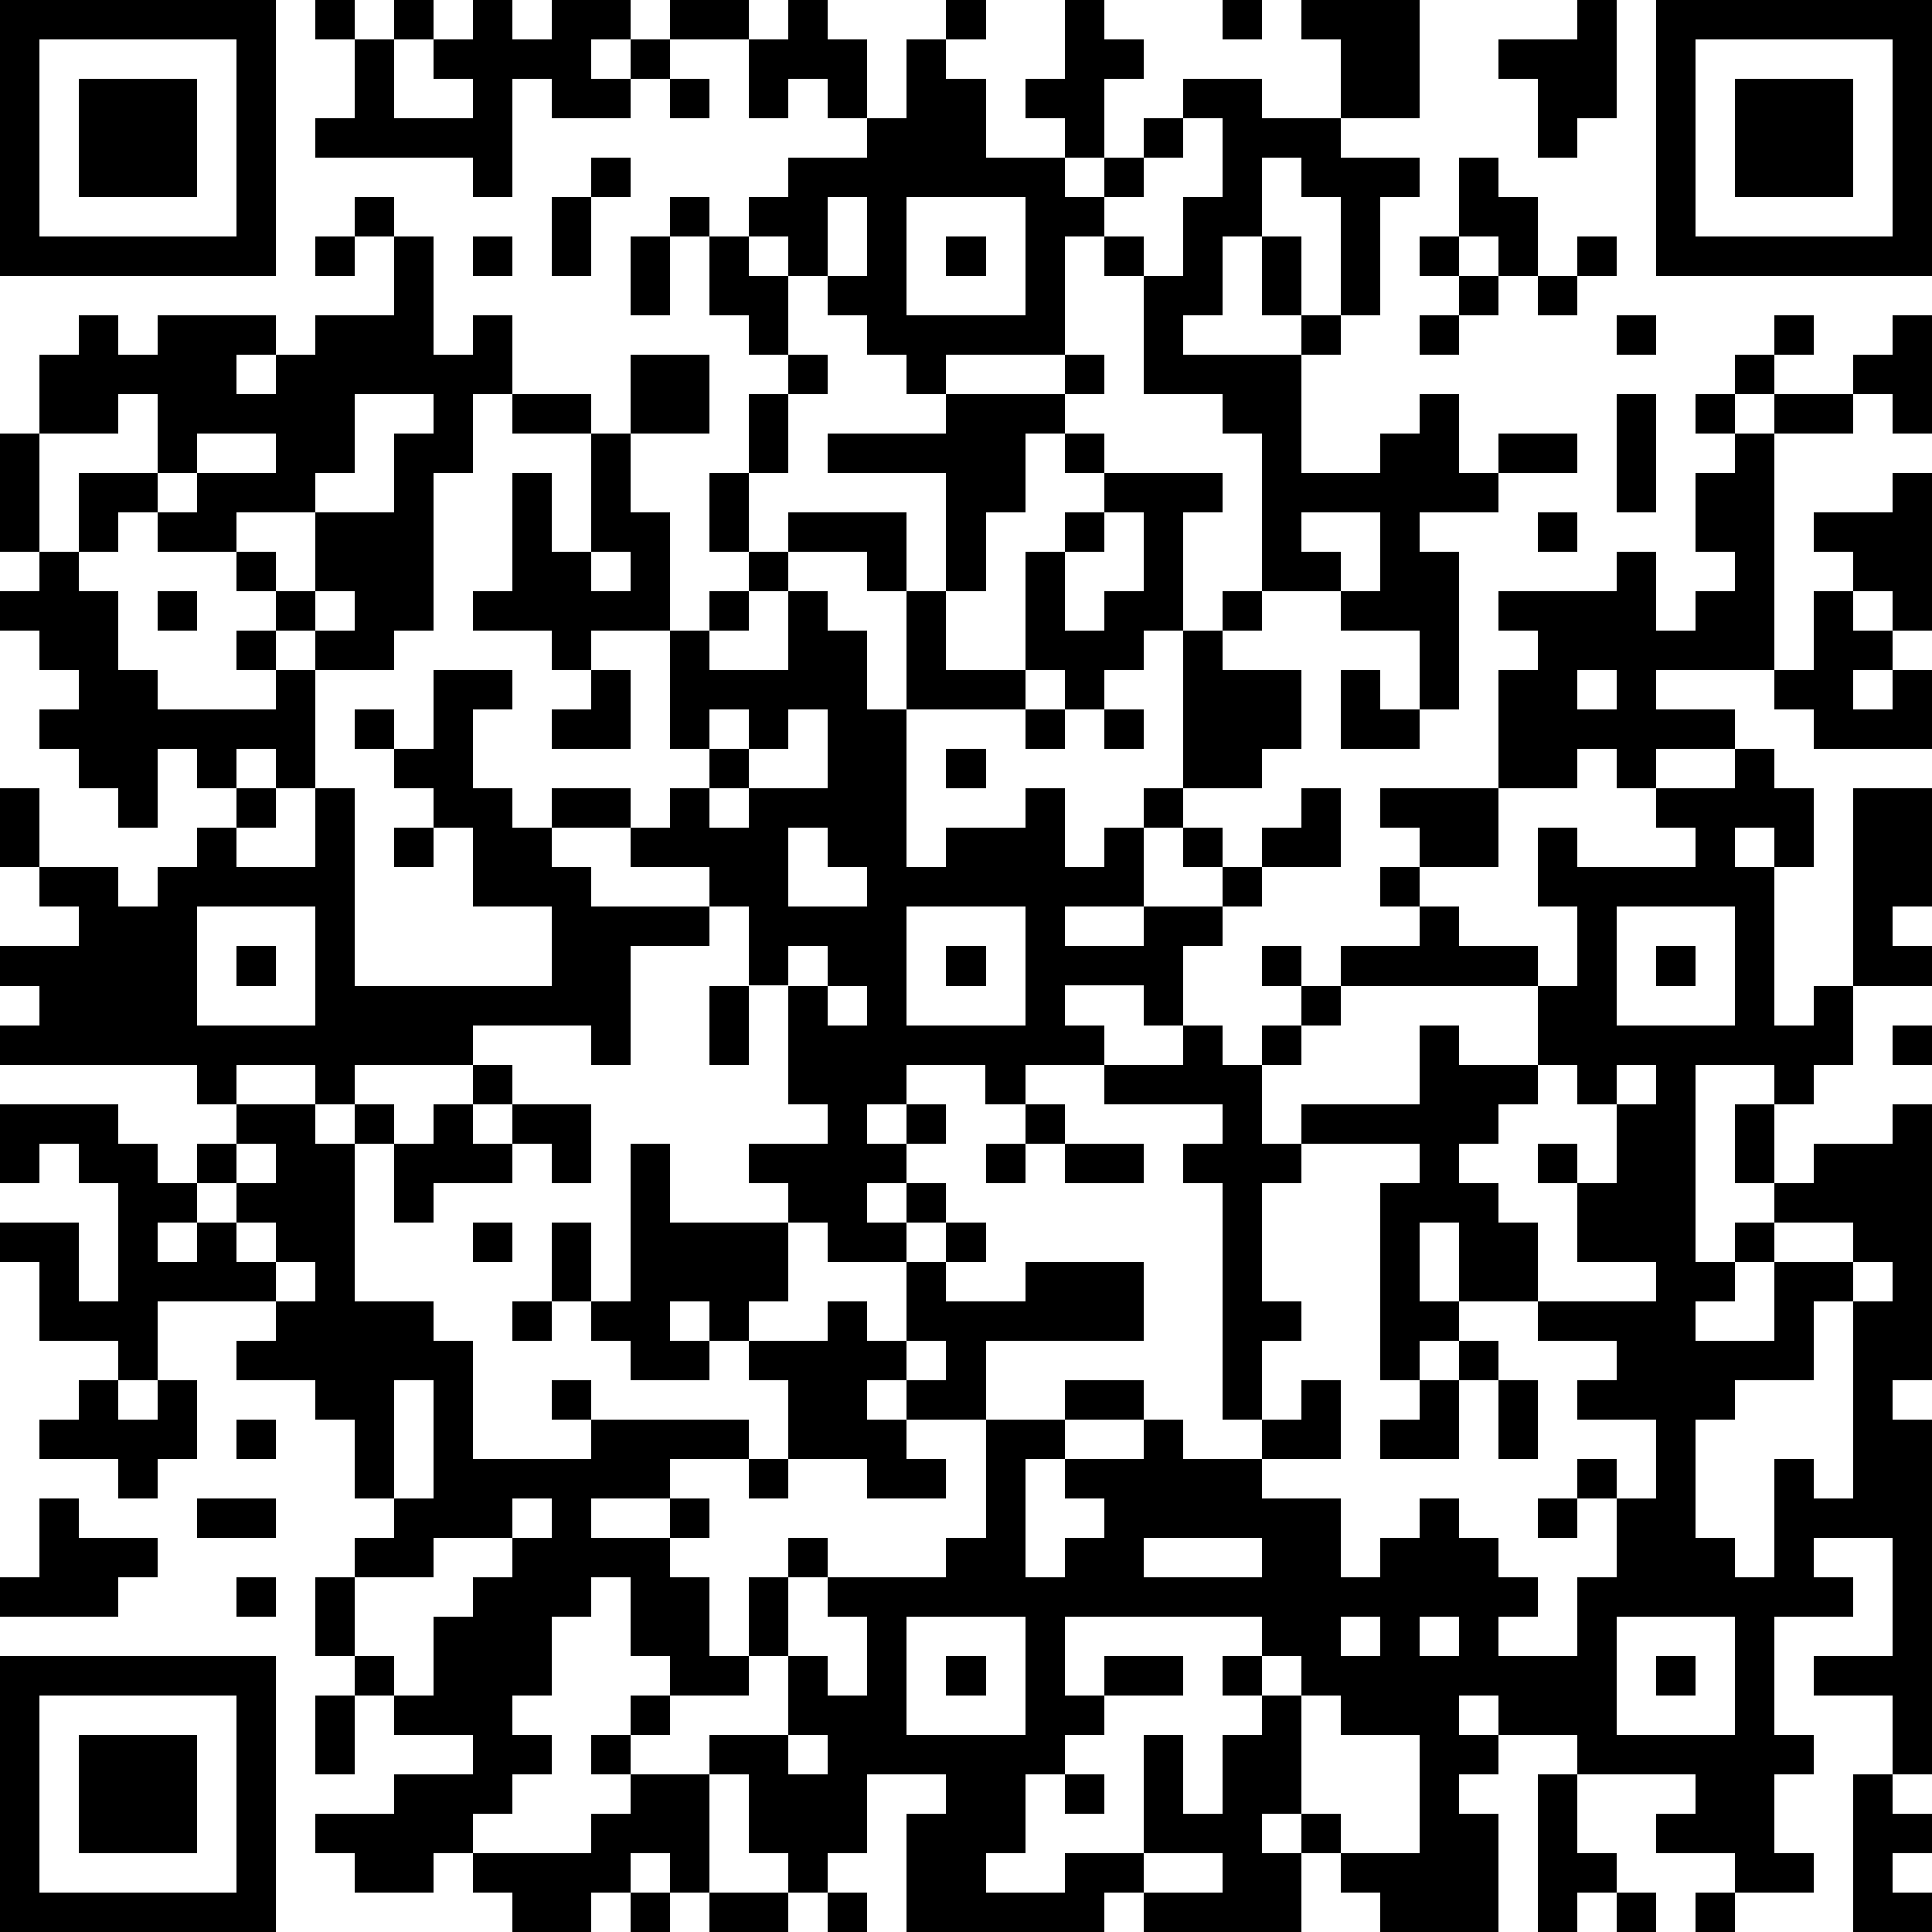 <?xml version="1.0" standalone="yes"?><svg version="1.1" xmlns="http://www.w3.org/2000/svg" xmlns:xlink="http://www.w3.org/1999/xlink" xmlns:ev="http://www.w3.org/2001/xml-events" width="196" height="196" shape-rendering="crispEdges"><path d="M0 0h7v7h-7zM8 0h1v1h-1zM10 0h1v1h-1zM12 0h1v1h1v-1h2v1h-1v1h1v-1h1v-1h2v1h-2v1h-1v1h-2v-1h-1v3h-1v-1h-4v-1h1v-2h1v2h2v-1h-1v-1h1zM20 0h1v1h1v2h-1v-1h-1v1h-1v-2h1zM24 0h1v1h-1zM27 0h1v1h1v1h-1v2h-1v-1h-1v-1h1zM31 0h1v1h-1zM33 0h3v3h-2v-2h-1zM40 0h1v3h-1v1h-1v-2h-1v-1h2zM42 0h7v7h-7zM1 1v5h5v-5zM23 1h1v1h1v2h2v1h1v-1h1v-1h1v-1h2v1h2v1h2v1h-1v3h-1v-3h-1v-1h-1v2h-1v2h-1v1h3v-1h-1v-2h1v2h1v1h-1v3h2v-1h1v-1h1v2h1v-1h2v1h-2v1h-2v1h1v4h-1v-2h-2v-1h-2v-4h-1v-1h-2v-3h-1v-1h-1v3h-3v1h-1v-1h-1v-1h-1v-1h-1v-1h-1v-1h1v-1h2v-1h1zM43 1v5h5v-5zM2 2h3v3h-3zM17 2h1v1h-1zM44 2h3v3h-3zM30 3v1h-1v1h-1v1h1v1h1v-2h1v-2zM15 4h1v1h-1zM37 4h1v1h1v2h-1v-1h-1zM9 5h1v1h-1zM14 5h1v2h-1zM17 5h1v1h-1zM21 5v2h1v-2zM23 5v3h3v-3zM8 6h1v1h-1zM10 6h1v3h1v-1h1v2h-1v2h-1v4h-1v1h-2v-1h-1v-1h-1v-1h-2v-1h-1v1h-1v-2h2v-2h-1v1h-2v-2h1v-1h1v1h1v-1h3v1h-1v1h1v-1h1v-1h2zM12 6h1v1h-1zM16 6h1v2h-1zM18 6h1v1h1v2h-1v-1h-1zM24 6h1v1h-1zM36 6h1v1h-1zM40 6h1v1h-1zM37 7h1v1h-1zM39 7h1v1h-1zM36 8h1v1h-1zM41 8h1v1h-1zM45 8h1v1h-1zM48 8h1v3h-1v-1h-1v-1h1zM16 9h2v2h-2zM20 9h1v1h-1zM27 9h1v1h-1zM44 9h1v1h-1zM9 10v2h-1v1h-2v1h1v1h1v-2h2v-2h1v-1zM13 10h2v1h-2zM19 10h1v2h-1zM24 10h3v1h-1v2h-1v2h-1v-3h-3v-1h3zM41 10h1v3h-1zM43 10h1v1h-1zM45 10h2v1h-2zM0 11h1v3h-1zM5 11v1h-1v1h1v-1h2v-1zM15 11h1v2h1v3h-2v1h-1v-1h-2v-1h1v-3h1v2h1zM27 11h1v1h-1zM44 11h1v6h-3v1h2v1h-2v1h-1v-1h-1v1h-2v-3h1v-1h-1v-1h3v-1h1v2h1v-1h1v-1h-1v-2h1zM18 12h1v2h-1zM28 12h3v1h-1v3h-1v1h-1v1h-1v-1h-1v-3h1v-1h1zM48 12h1v4h-1v-1h-1v-1h-1v-1h2zM20 13h3v2h-1v-1h-2zM28 13v1h-1v2h1v-1h1v-2zM33 13v1h1v1h1v-2zM39 13h1v1h-1zM1 14h1v1h1v2h1v1h3v-1h-1v-1h1v1h1v3h-1v-1h-1v1h-1v-1h-1v2h-1v-1h-1v-1h-1v-1h1v-1h-1v-1h-1v-1h1zM15 14v1h1v-1zM19 14h1v1h-1zM4 15h1v1h-1zM8 15v1h1v-1zM18 15h1v1h-1zM20 15h1v1h1v2h1v-3h1v2h2v1h-3v4h1v-1h2v-1h1v2h1v-1h1v-1h1v-4h1v-1h1v1h-1v1h2v2h-1v1h-2v1h-1v2h-2v1h2v-1h2v-1h-1v-1h1v1h1v-1h1v-1h1v2h-2v1h-1v1h-1v2h-1v-1h-2v1h1v1h-2v1h-1v-1h-2v1h-1v1h1v-1h1v1h-1v1h-1v1h1v-1h1v1h-1v1h-2v-1h-1v-1h-1v-1h2v-1h-1v-3h-1v-2h-1v-1h-2v-1h-2v-1h2v1h1v-1h1v-1h-1v-3h1v1h2zM46 15h1v1h1v1h-1v1h1v-1h1v2h-3v-1h-1v-1h1zM11 17h2v1h-1v2h1v1h1v1h1v1h3v1h-2v3h-1v-1h-3v1h-3v1h-1v-1h-2v1h-1v-1h-5v-1h1v-1h-1v-1h2v-1h-1v-1h-1v-2h1v2h2v1h1v-1h1v-1h1v-1h1v1h-1v1h2v-2h1v5h5v-2h-2v-2h-1v-1h-1v-1h-1v-1h1v1h1zM15 17h1v2h-2v-1h1zM34 17h1v1h1v1h-2zM40 17v1h1v-1zM18 18v1h1v-1zM20 18v1h-1v1h-1v1h1v-1h2v-2zM26 18h1v1h-1zM28 18h1v1h-1zM24 19h1v1h-1zM44 19h1v1h1v2h-1v-1h-1v1h1v4h1v-1h1v-5h2v3h-1v1h1v1h-2v2h-1v1h-1v-1h-2v5h1v-1h1v-1h-1v-2h1v2h1v-1h2v-1h1v7h-1v1h1v9h-1v-2h-2v-1h2v-3h-2v1h1v1h-2v3h1v1h-1v2h1v1h-2v-1h-2v-1h1v-1h-3v-1h-2v-1h-1v1h1v1h-1v1h1v3h-3v-1h-1v-1h-1v-1h-1v1h1v2h-4v-1h-1v1h-5v-3h1v-1h-2v2h-1v1h-1v-1h-1v-2h-1v-1h2v-2h-1v-2h1v-1h1v1h-1v2h1v1h1v-2h-1v-1h3v-1h1v-3h-2v-1h-1v1h1v1h1v1h-2v-1h-2v-2h-1v-1h-1v-1h-1v1h1v1h-2v-1h-1v-1h-1v-2h1v2h1v-4h1v2h3v2h-1v1h2v-1h1v1h1v-2h1v-1h1v1h-1v1h2v-1h3v2h-4v2h2v-1h2v1h-2v1h-1v3h1v-1h1v-1h-1v-1h2v-1h1v1h2v-1h-1v-6h-1v-1h1v-1h-3v-1h2v-1h1v1h1v-1h1v-1h-1v-1h1v1h1v-1h2v-1h-1v-1h1v-1h-1v-1h3v2h-2v1h1v1h2v1h-5v1h-1v1h-1v2h1v-1h3v-2h1v1h2v-2h1v-2h-1v-2h1v1h3v-1h-1v-1h2zM10 21h1v1h-1zM20 21v2h2v-1h-1v-1zM5 23v3h3v-3zM23 23v3h3v-3zM41 23v3h3v-3zM6 24h1v1h-1zM20 24v1h1v-1zM24 24h1v1h-1zM42 24h1v1h-1zM18 25h1v2h-1zM21 25v1h1v-1zM48 26h1v1h-1zM12 27h1v1h-1zM39 27v1h-1v1h-1v1h1v1h1v2h-2v-2h-1v2h1v1h-1v1h-1v-5h1v-1h-3v1h-1v3h1v1h-1v2h1v-1h1v2h-2v1h2v2h1v-1h1v-1h1v1h1v1h1v1h-1v1h2v-2h1v-2h-1v-1h1v1h1v-2h-2v-1h1v-1h-2v-1h3v-1h-2v-2h-1v-1h1v1h1v-2h-1v-1zM41 27v1h1v-1zM0 28h3v1h1v1h1v-1h1v-1h2v1h1v-1h1v1h-1v4h2v1h1v3h3v-1h-1v-1h1v1h4v1h-2v1h-2v1h2v-1h1v1h-1v1h1v2h1v1h-2v-1h-1v-2h-1v1h-1v2h-1v1h1v1h-1v1h-1v1h-1v1h-2v-1h-1v-1h2v-1h2v-1h-2v-1h-1v-1h-1v-2h1v-1h1v-1h-1v-2h-1v-1h-2v-1h1v-1h-3v2h-1v-1h-2v-2h-1v-1h2v2h1v-3h-1v-1h-1v1h-1zM11 28h1v1h1v-1h2v2h-1v-1h-1v1h-2v1h-1v-2h1zM26 28h1v1h-1zM6 29v1h-1v1h-1v1h1v-1h1v-1h1v-1zM25 29h1v1h-1zM27 29h2v1h-2zM6 31v1h1v-1zM12 31h1v1h-1zM45 31v1h-1v1h-1v1h2v-2h2v-1zM7 32v1h1v-1zM47 32v1h-1v2h-2v1h-1v3h1v1h1v-3h1v1h1v-5h1v-1zM13 33h1v1h-1zM23 34v1h1v-1zM37 34h1v1h-1zM2 35h1v1h1v-1h1v2h-1v1h-1v-1h-2v-1h1zM10 35v3h1v-3zM36 35h1v2h-2v-1h1zM38 35h1v2h-1zM6 36h1v1h-1zM19 37h1v1h-1zM1 38h1v1h2v1h-1v1h-3v-1h1zM5 38h2v1h-2zM13 38v1h-2v1h-2v2h1v1h1v-2h1v-1h1v-1h1v-1zM39 38h1v1h-1zM29 39v1h3v-1zM6 40h1v1h-1zM23 41v3h3v-3zM27 41v2h1v-1h2v1h-2v1h-1v1h-1v2h-1v1h2v-1h2v-3h1v2h1v-2h1v-1h-1v-1h1v-1zM34 41v1h1v-1zM36 41v1h1v-1zM41 41v3h3v-3zM0 42h7v7h-7zM24 42h1v1h-1zM32 42v1h1v-1zM42 42h1v1h-1zM1 43v5h5v-5zM8 43h1v2h-1zM16 43h1v1h-1zM33 43v3h1v1h2v-3h-2v-1zM2 44h3v3h-3zM15 44h1v1h-1zM20 44v1h1v-1zM16 45h2v3h-1v-1h-1v1h-1v1h-2v-1h-1v-1h3v-1h1zM27 45h1v1h-1zM39 45h1v2h1v1h-1v1h-1zM47 45h1v1h1v1h-1v1h1v1h-2zM29 47v1h2v-1zM16 48h1v1h-1zM18 48h2v1h-2zM21 48h1v1h-1zM41 48h1v1h-1zM43 48h1v1h-1z" style="fill:#000" transform="translate(0,0) scale(4)"/></svg>